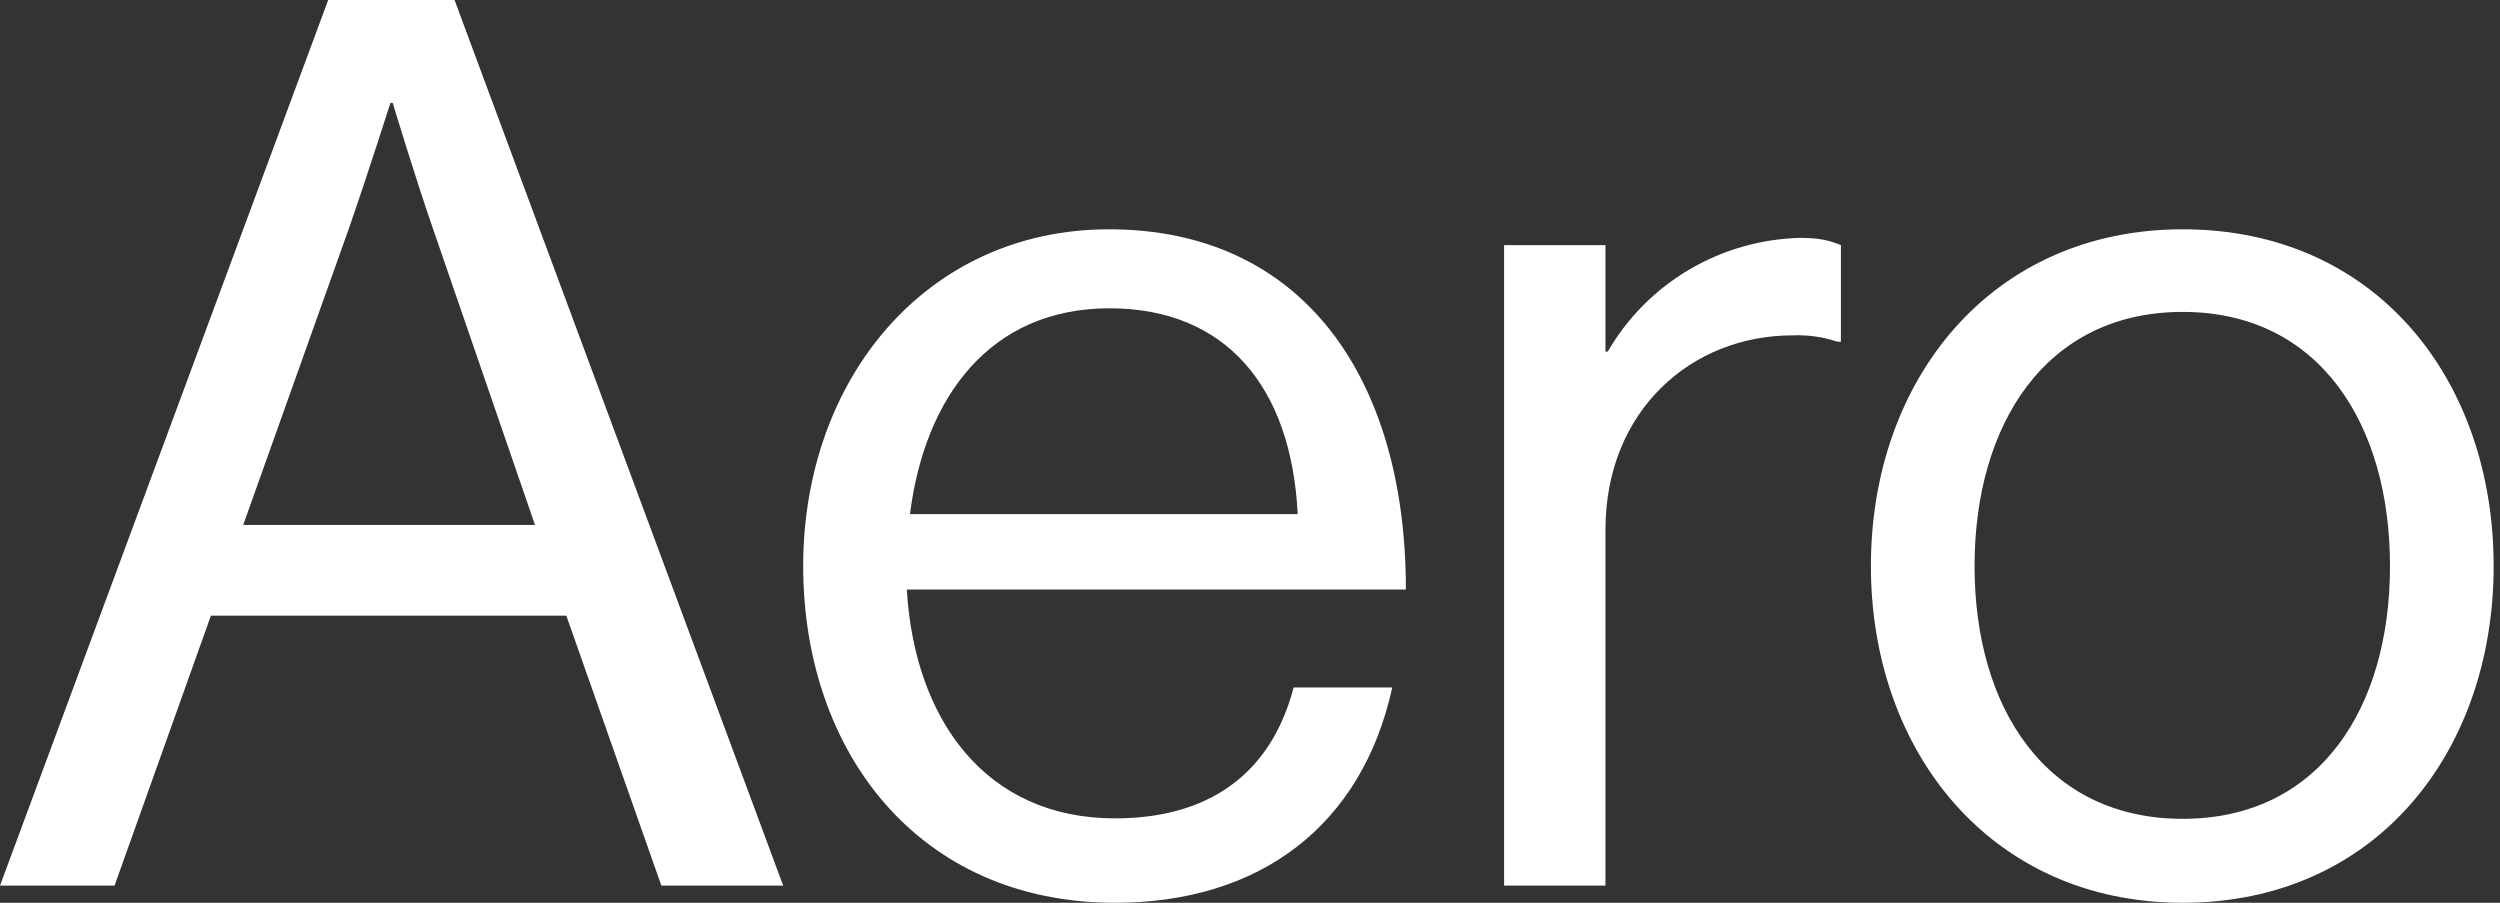 <svg    overflow="visible" style="display: block;" viewBox="0 0 72 26" fill="none" xmlns="http://www.w3.org/2000/svg">
<rect x="0" y="0" width="72" height="26" fill="#333333" stroke="none"/>
<g id="Aero_Logo_0 1" clip-path="url(#clip0_0_4)">
<path id="Vector" fill-rule="evenodd" clip-rule="evenodd" d="M15.408 15.119H7.004L10.054 6.565C10.564 5.096 11.245 2.964 11.245 2.964H11.31C11.31 2.964 11.965 5.135 12.463 6.565L15.408 15.119ZM13.091 0H9.452L0 25.506H3.299L6.074 17.732H16.311L19.047 25.506H22.556L13.091 0ZM37.374 14.807H26.208C26.627 11.453 28.499 8.879 31.955 8.879C35.293 8.879 37.191 11.128 37.374 14.807ZM31.942 6.604C26.653 6.604 23.132 10.946 23.132 16.302C23.132 21.645 26.444 26 32.112 26C36.314 26 39.233 23.751 40.097 19.799H37.257C36.602 22.295 34.809 23.569 32.112 23.569C28.381 23.569 26.339 20.722 26.116 16.978H40.49C40.49 10.868 37.505 6.604 31.942 6.604ZM46.237 10.127H46.303C46.865 9.155 47.67 8.344 48.64 7.77C49.61 7.196 50.712 6.88 51.84 6.851C52.377 6.851 52.665 6.916 53.018 7.059V9.841H52.913C52.497 9.7 52.057 9.639 51.617 9.659C48.737 9.659 46.237 11.804 46.237 15.262V25.506H43.318V7.059H46.237V10.14V10.127ZM62.862 8.983C66.816 8.983 68.832 12.233 68.832 16.302C68.832 20.371 66.816 23.582 62.862 23.582C58.909 23.582 56.867 20.371 56.867 16.302C56.867 12.233 58.909 8.983 62.862 8.983ZM62.862 6.604C57.338 6.604 53.882 10.946 53.882 16.302C53.882 21.645 57.338 26 62.862 26C68.439 26 71.817 21.645 71.817 16.302C71.817 10.946 68.439 6.604 62.862 6.604Z" fill="white"/>
</g>
<defs>
<clipPath id="clip0_0_4">
<rect width="72" height="26" fill="white"/>
</clipPath>
</defs>
</svg>
